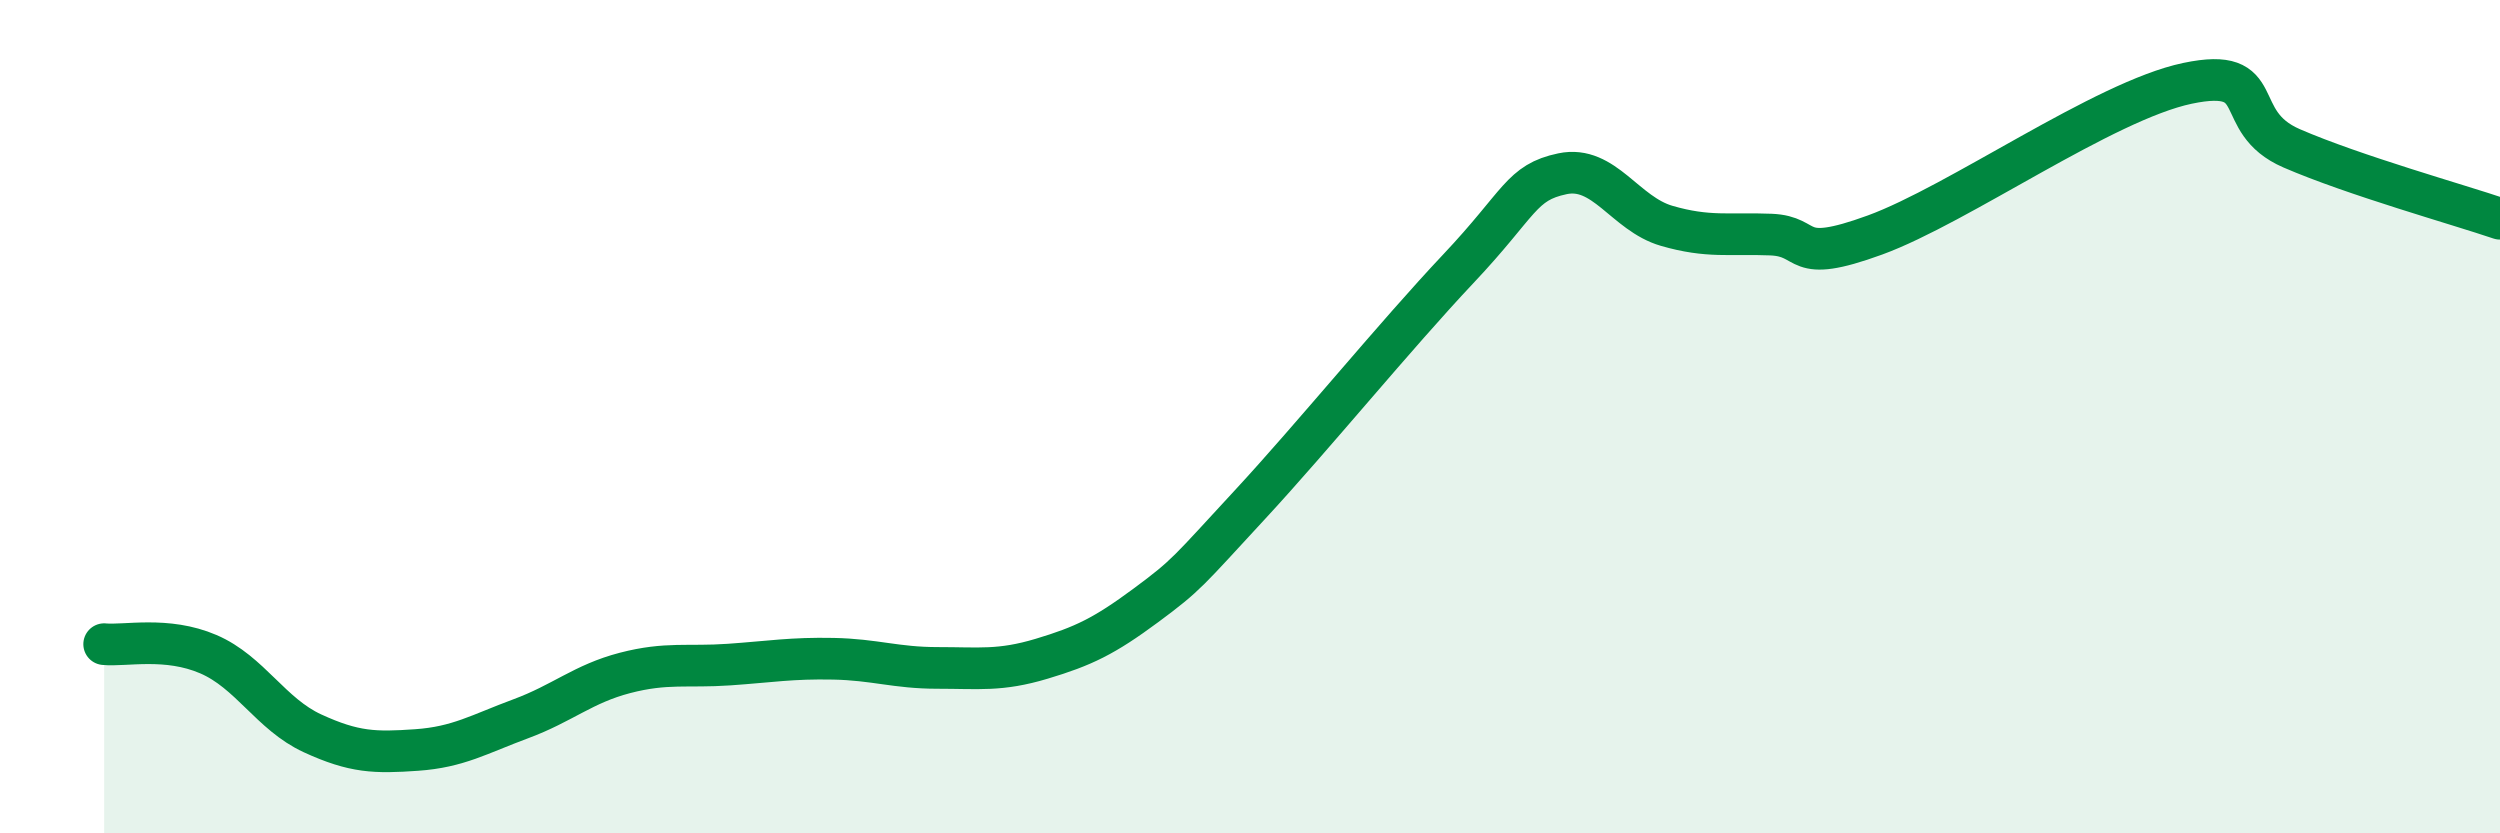 
    <svg width="60" height="20" viewBox="0 0 60 20" xmlns="http://www.w3.org/2000/svg">
      <path
        d="M 2.5,15.46 C 3,15.51 4,15.27 5,15.7 C 6,16.13 6.5,17.14 7.5,17.6 C 8.5,18.06 9,18.07 10,18 C 11,17.93 11.5,17.62 12.5,17.25 C 13.5,16.88 14,16.41 15,16.15 C 16,15.89 16.5,16.02 17.5,15.95 C 18.5,15.88 19,15.79 20,15.81 C 21,15.83 21.5,16.03 22.5,16.03 C 23.5,16.03 24,16.11 25,15.81 C 26,15.51 26.5,15.27 27.5,14.53 C 28.5,13.79 28.5,13.73 30,12.11 C 31.5,10.49 33.5,8.04 35,6.45 C 36.5,4.86 36.5,4.38 37.5,4.17 C 38.5,3.96 39,5.13 40,5.42 C 41,5.71 41.5,5.59 42.5,5.63 C 43.5,5.67 43,6.37 45,5.64 C 47,4.91 50.5,2.42 52.5,2 C 54.5,1.58 53.5,2.91 55,3.56 C 56.5,4.21 59,4.91 60,5.25L60 20L2.5 20Z"
        fill="#008740"
        opacity="0.1"
        stroke-linecap="round"
        stroke-linejoin="round"
      />
      <path
        d="M 2.5,15.46 C 3,15.51 4,15.27 5,15.7 C 6,16.13 6.5,17.14 7.5,17.6 C 8.5,18.06 9,18.07 10,18 C 11,17.93 11.5,17.62 12.5,17.25 C 13.5,16.88 14,16.41 15,16.15 C 16,15.89 16.5,16.02 17.5,15.95 C 18.5,15.88 19,15.79 20,15.81 C 21,15.83 21.5,16.03 22.5,16.03 C 23.5,16.03 24,16.11 25,15.81 C 26,15.51 26.5,15.27 27.5,14.53 C 28.5,13.79 28.5,13.73 30,12.11 C 31.5,10.49 33.5,8.04 35,6.45 C 36.5,4.86 36.5,4.38 37.5,4.17 C 38.5,3.96 39,5.13 40,5.42 C 41,5.71 41.5,5.59 42.5,5.63 C 43.5,5.67 43,6.37 45,5.64 C 47,4.91 50.5,2.42 52.5,2 C 54.5,1.58 53.5,2.91 55,3.56 C 56.5,4.21 59,4.91 60,5.25"
        stroke="#008740"
        stroke-width="1"
        fill="none"
        stroke-linecap="round"
        stroke-linejoin="round"
      />
    </svg>
  